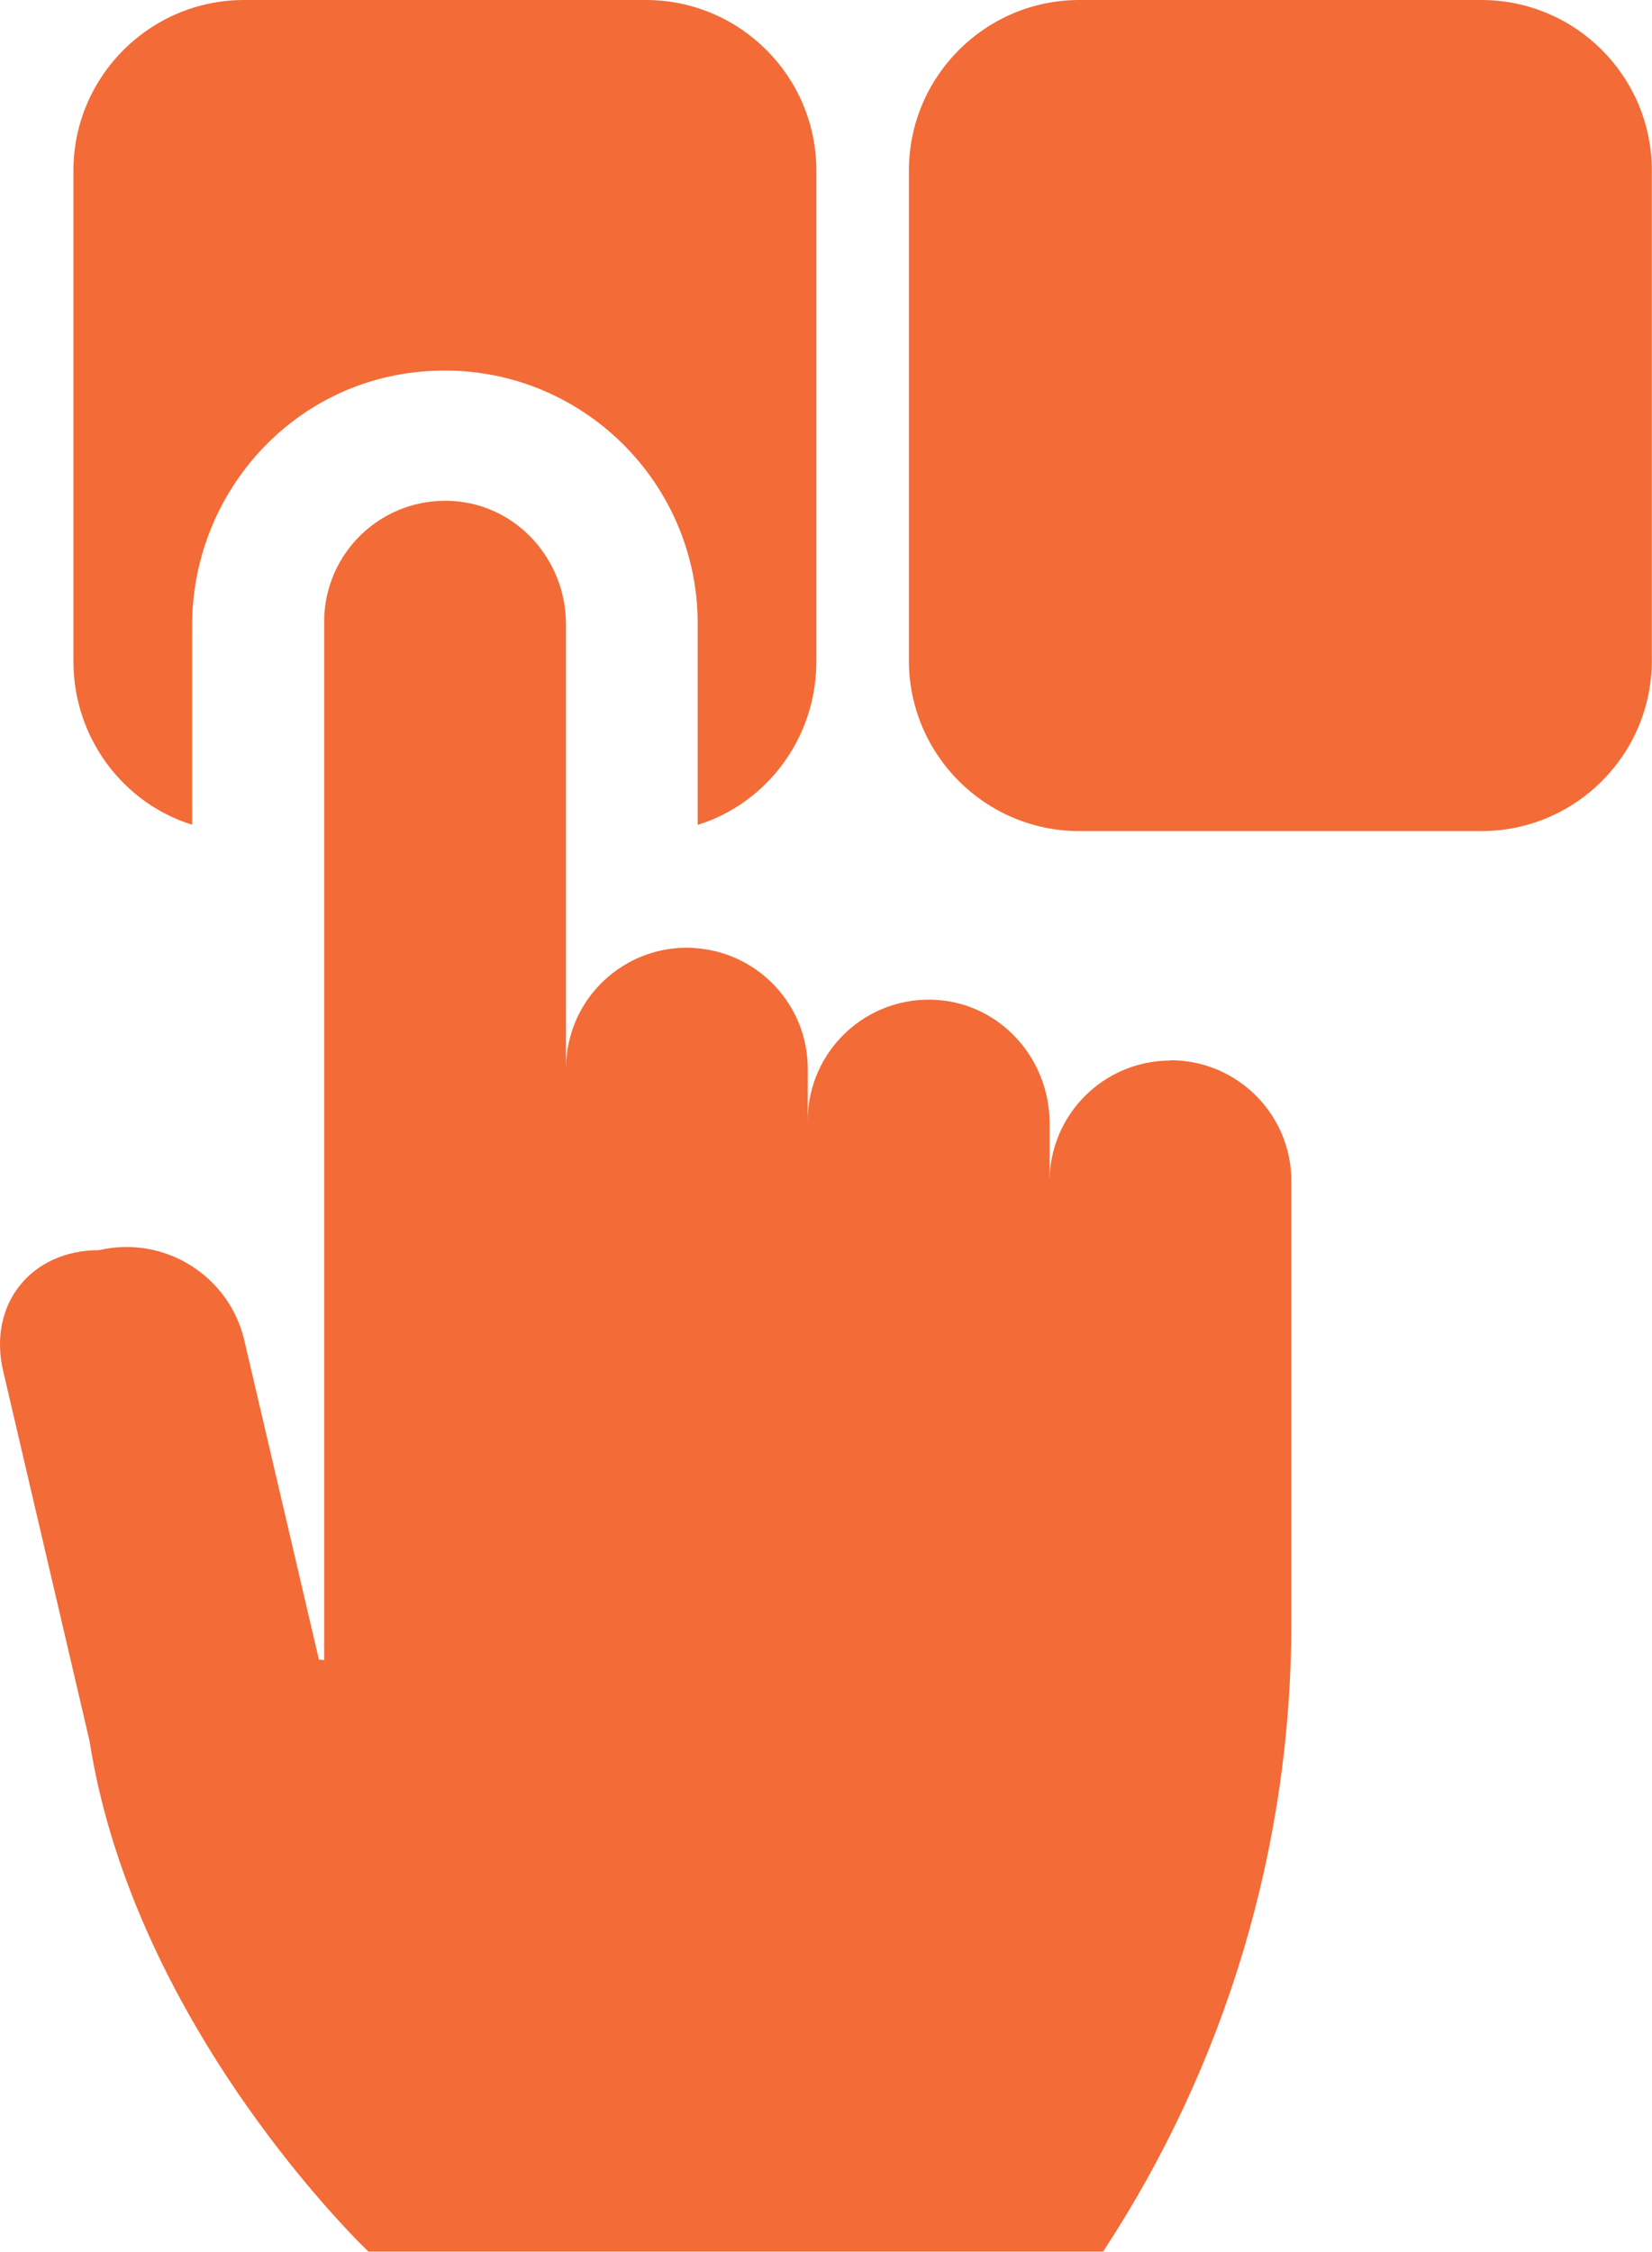<?xml version="1.0" encoding="UTF-8"?>
<svg xmlns="http://www.w3.org/2000/svg" id="Layer_2" data-name="Layer 2" viewBox="0 0 103.71 141.33">
  <defs>
    <style>
      .cls-1 {
        fill: #f36b37;
        stroke-width: 0px;
      }
    </style>
  </defs>
  <g id="Layer_1-2" data-name="Layer 1">
    <g>
      <path class="cls-1" d="M12.06,39.26c0-7.88,5.7-14.7,13.49-15.83,9.8-1.43,18.25,6.16,18.25,15.7v12.64c4.31-1.34,7.45-5.43,7.45-10.25V10.71c0-5.92-4.8-10.71-10.71-10.71H15.33C9.41,0,4.61,4.8,4.61,10.71v30.8c0,4.82,3.14,8.91,7.45,10.25v-12.5Z"></path>
      <path class="cls-1" d="M92.99,0h-25.22c-5.92,0-10.71,4.8-10.71,10.71v30.74c0,5.92,4.8,10.71,10.71,10.71h25.22c5.92,0,10.71-4.8,10.71-10.71V10.71c0-5.92-4.8-10.71-10.71-10.71Z"></path>
      <path class="cls-1" d="M73.48,66.56c-4.19,0-7.59,3.4-7.59,7.59v-3.67c0-4-3.03-7.43-7.02-7.72-4.45-.32-8.16,3.19-8.16,7.57v-3.25c0-3.99-3.07-7.25-6.98-7.57-.2-.02-.4-.03-.61-.03-3.06,0-5.7,1.81-6.9,4.42-.44.97-.69,2.04-.69,3.17v-27.9c0-4-3.03-7.43-7.02-7.72-4.45-.32-8.16,3.19-8.16,7.57v65.17l-.33-.04-4.68-20.02c-.95-4.08-5.04-6.62-9.12-5.67-4.29,0-7,3.42-6.02,7.59l5.42,23.21c2.84,18.16,17.51,32.05,17.51,32.05h46.12c7.71-11.72,11.82-25.44,11.82-39.47v-27.71c0-4.19-3.4-7.59-7.59-7.59Z"></path>
    </g>
  </g>
</svg>
